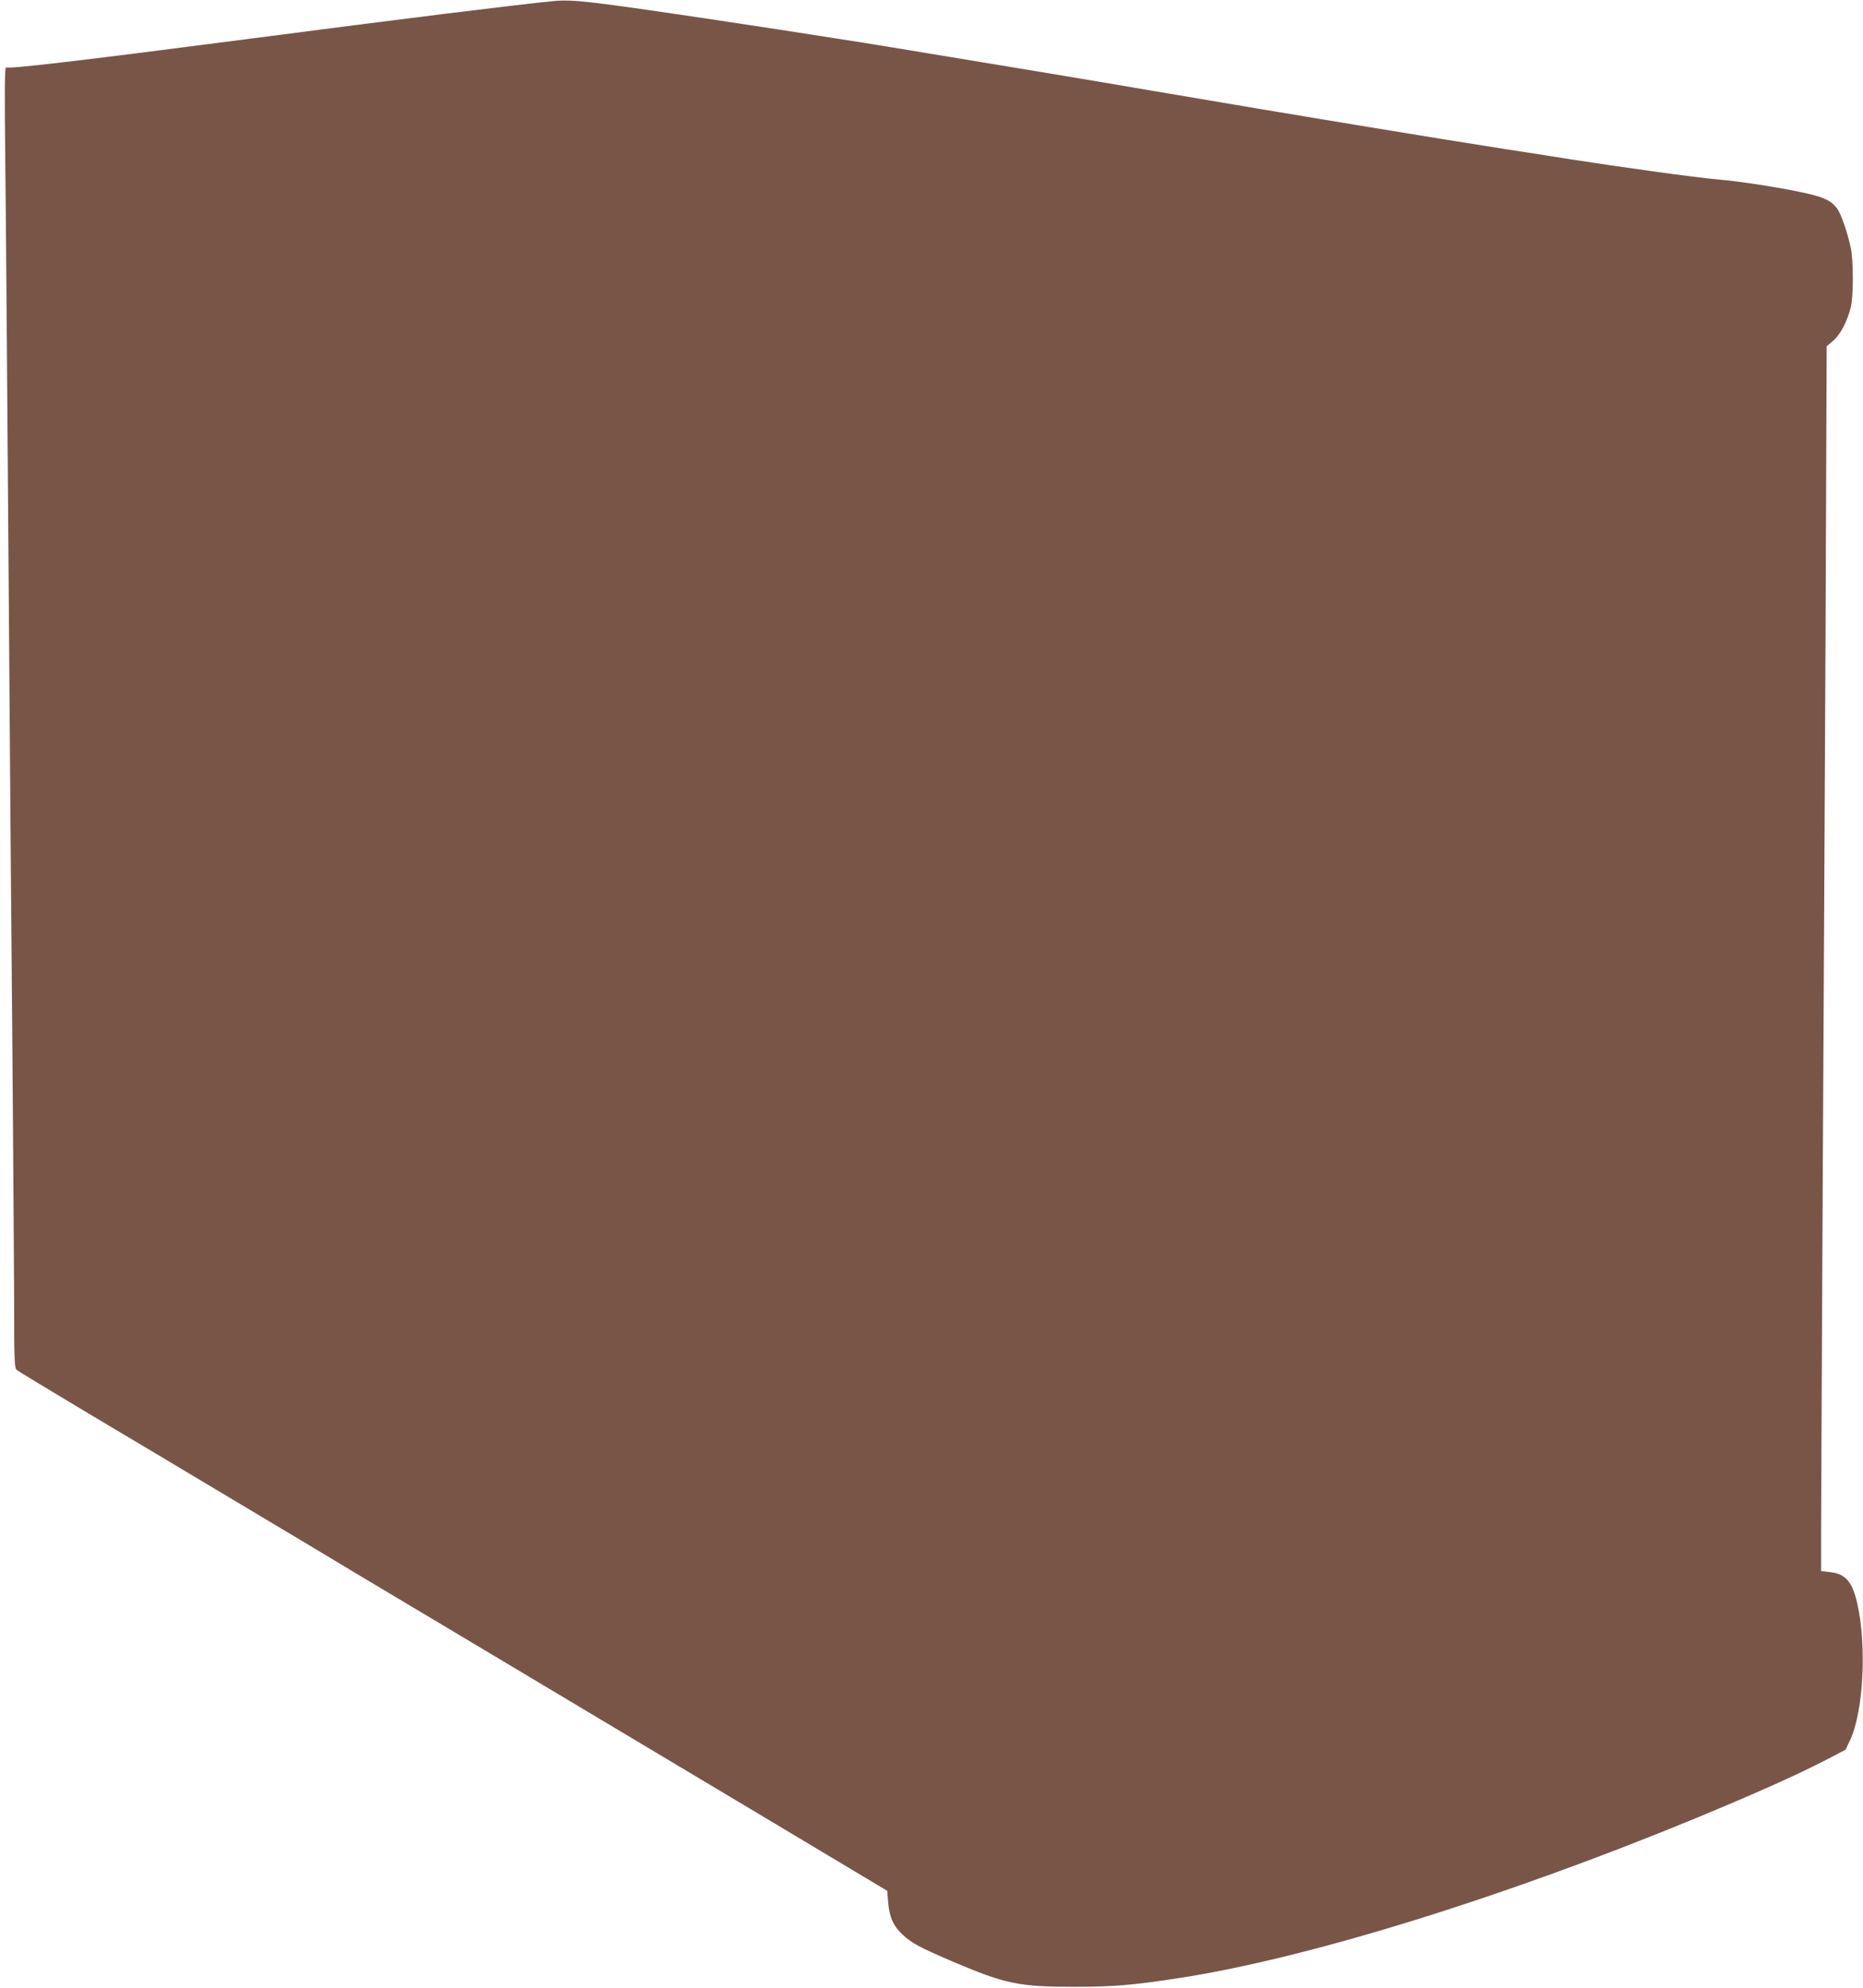 <?xml version="1.0" standalone="no"?>
<!DOCTYPE svg PUBLIC "-//W3C//DTD SVG 20010904//EN"
 "http://www.w3.org/TR/2001/REC-SVG-20010904/DTD/svg10.dtd">
<svg version="1.0" xmlns="http://www.w3.org/2000/svg"
 width="1200pt" height="1280pt" viewBox="0 0 1200 1280"
 preserveAspectRatio="xMidYMid meet">
<g transform="translate(0,1280) scale(0.1,-0.1)"
fill="#795548" stroke="none">
<path d="M3565 12793 c-226 -22 -934 -109 -1960 -243 -1108 -144 -1548 -195
-1566 -184 -9 5 -10 -156 -5 -597 4 -332 13 -1508 21 -2614 8 -1105 19 -2518
25 -3140 5 -621 10 -1331 11 -1576 0 -407 2 -448 17 -461 9 -8 220 -135 467
-283 248 -147 644 -384 880 -525 237 -141 616 -368 842 -504 227 -135 599
-357 826 -493 1099 -657 1318 -787 1932 -1154 l660 -395 6 -76 c8 -93 34 -152
93 -206 60 -56 110 -82 319 -172 343 -146 428 -164 792 -164 254 1 365 10 660
55 826 125 2089 516 3341 1032 381 158 634 271 826 369 l136 71 31 66 c84 185
106 604 44 876 -31 138 -75 190 -173 201 l-60 7 0 241 c0 132 5 1094 10 2136
6 1042 14 2708 19 3703 l7 1807 42 36 c46 39 91 125 113 214 18 70 18 304 0
385 -19 92 -60 210 -84 247 -34 50 -79 74 -180 98 -156 37 -435 81 -597 95
-139 12 -623 79 -975 134 -71 12 -247 39 -390 61 -431 67 -1360 220 -2240 370
-462 79 -901 152 -1710 285 -115 19 -282 46 -370 59 -88 14 -250 39 -360 56
-110 17 -288 44 -395 60 -819 122 -930 135 -1055 123z"/>
</g>
</svg>

